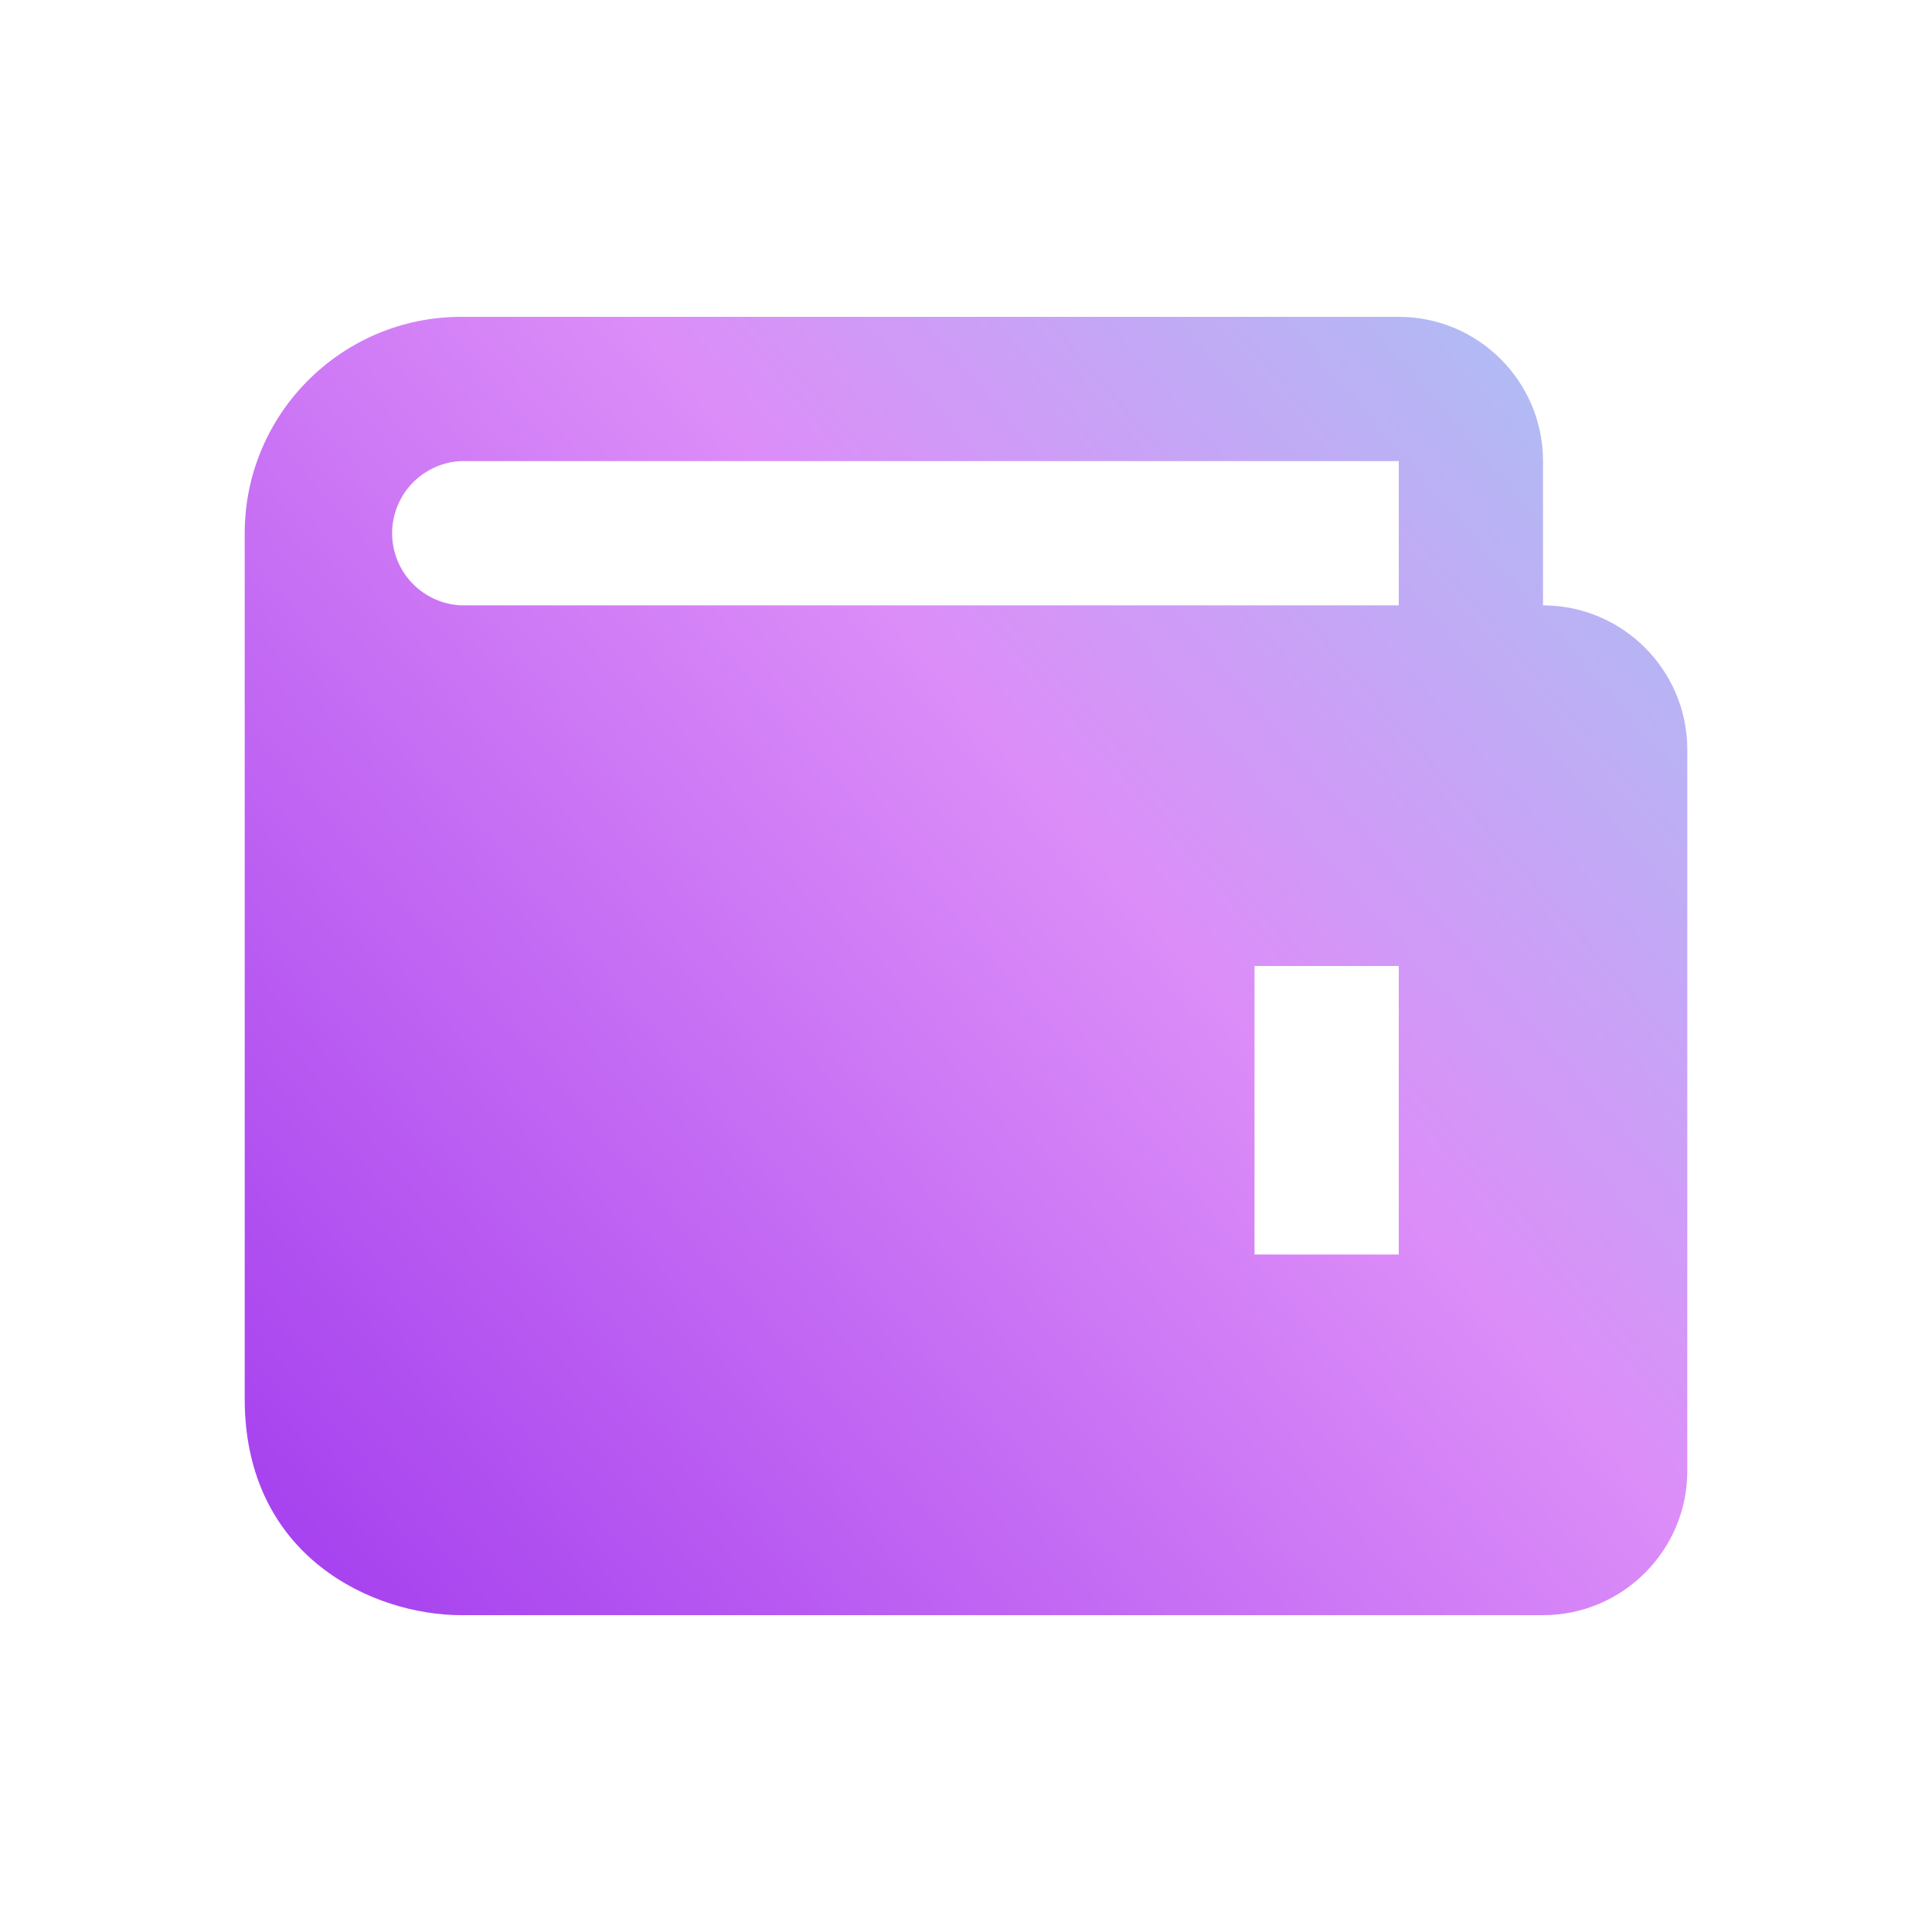 <svg width="50" height="50" viewBox="0 0 50 50" fill="none" xmlns="http://www.w3.org/2000/svg">
<path d="M39.933 15.667V11.933C39.933 9.874 38.259 8.2 36.2 8.2H11.933C8.846 8.2 6.333 10.713 6.333 13.8V36.2C6.333 40.309 9.682 41.8 11.933 41.8H39.933C41.992 41.8 43.667 40.126 43.667 38.067V19.4C43.667 17.341 41.992 15.667 39.933 15.667ZM36.2 32.467H32.467V25H36.2V32.467ZM11.933 15.667C11.453 15.645 10.999 15.439 10.666 15.091C10.334 14.744 10.148 14.281 10.148 13.8C10.148 13.319 10.334 12.856 10.666 12.509C10.999 12.161 11.453 11.955 11.933 11.933H36.2V15.667H11.933Z" fill="url(#paint0_linear_2_327)"/>
<defs>
<linearGradient id="paint0_linear_2_327" x1="13.139" y1="58.25" x2="59.61" y2="18.043" gradientUnits="userSpaceOnUse">
<stop stop-color="#982DEC"/>
<stop offset="0.573" stop-color="#DC8DF8"/>
<stop offset="0.896" stop-color="#A9C4F3"/>
</linearGradient>
</defs>
</svg>
